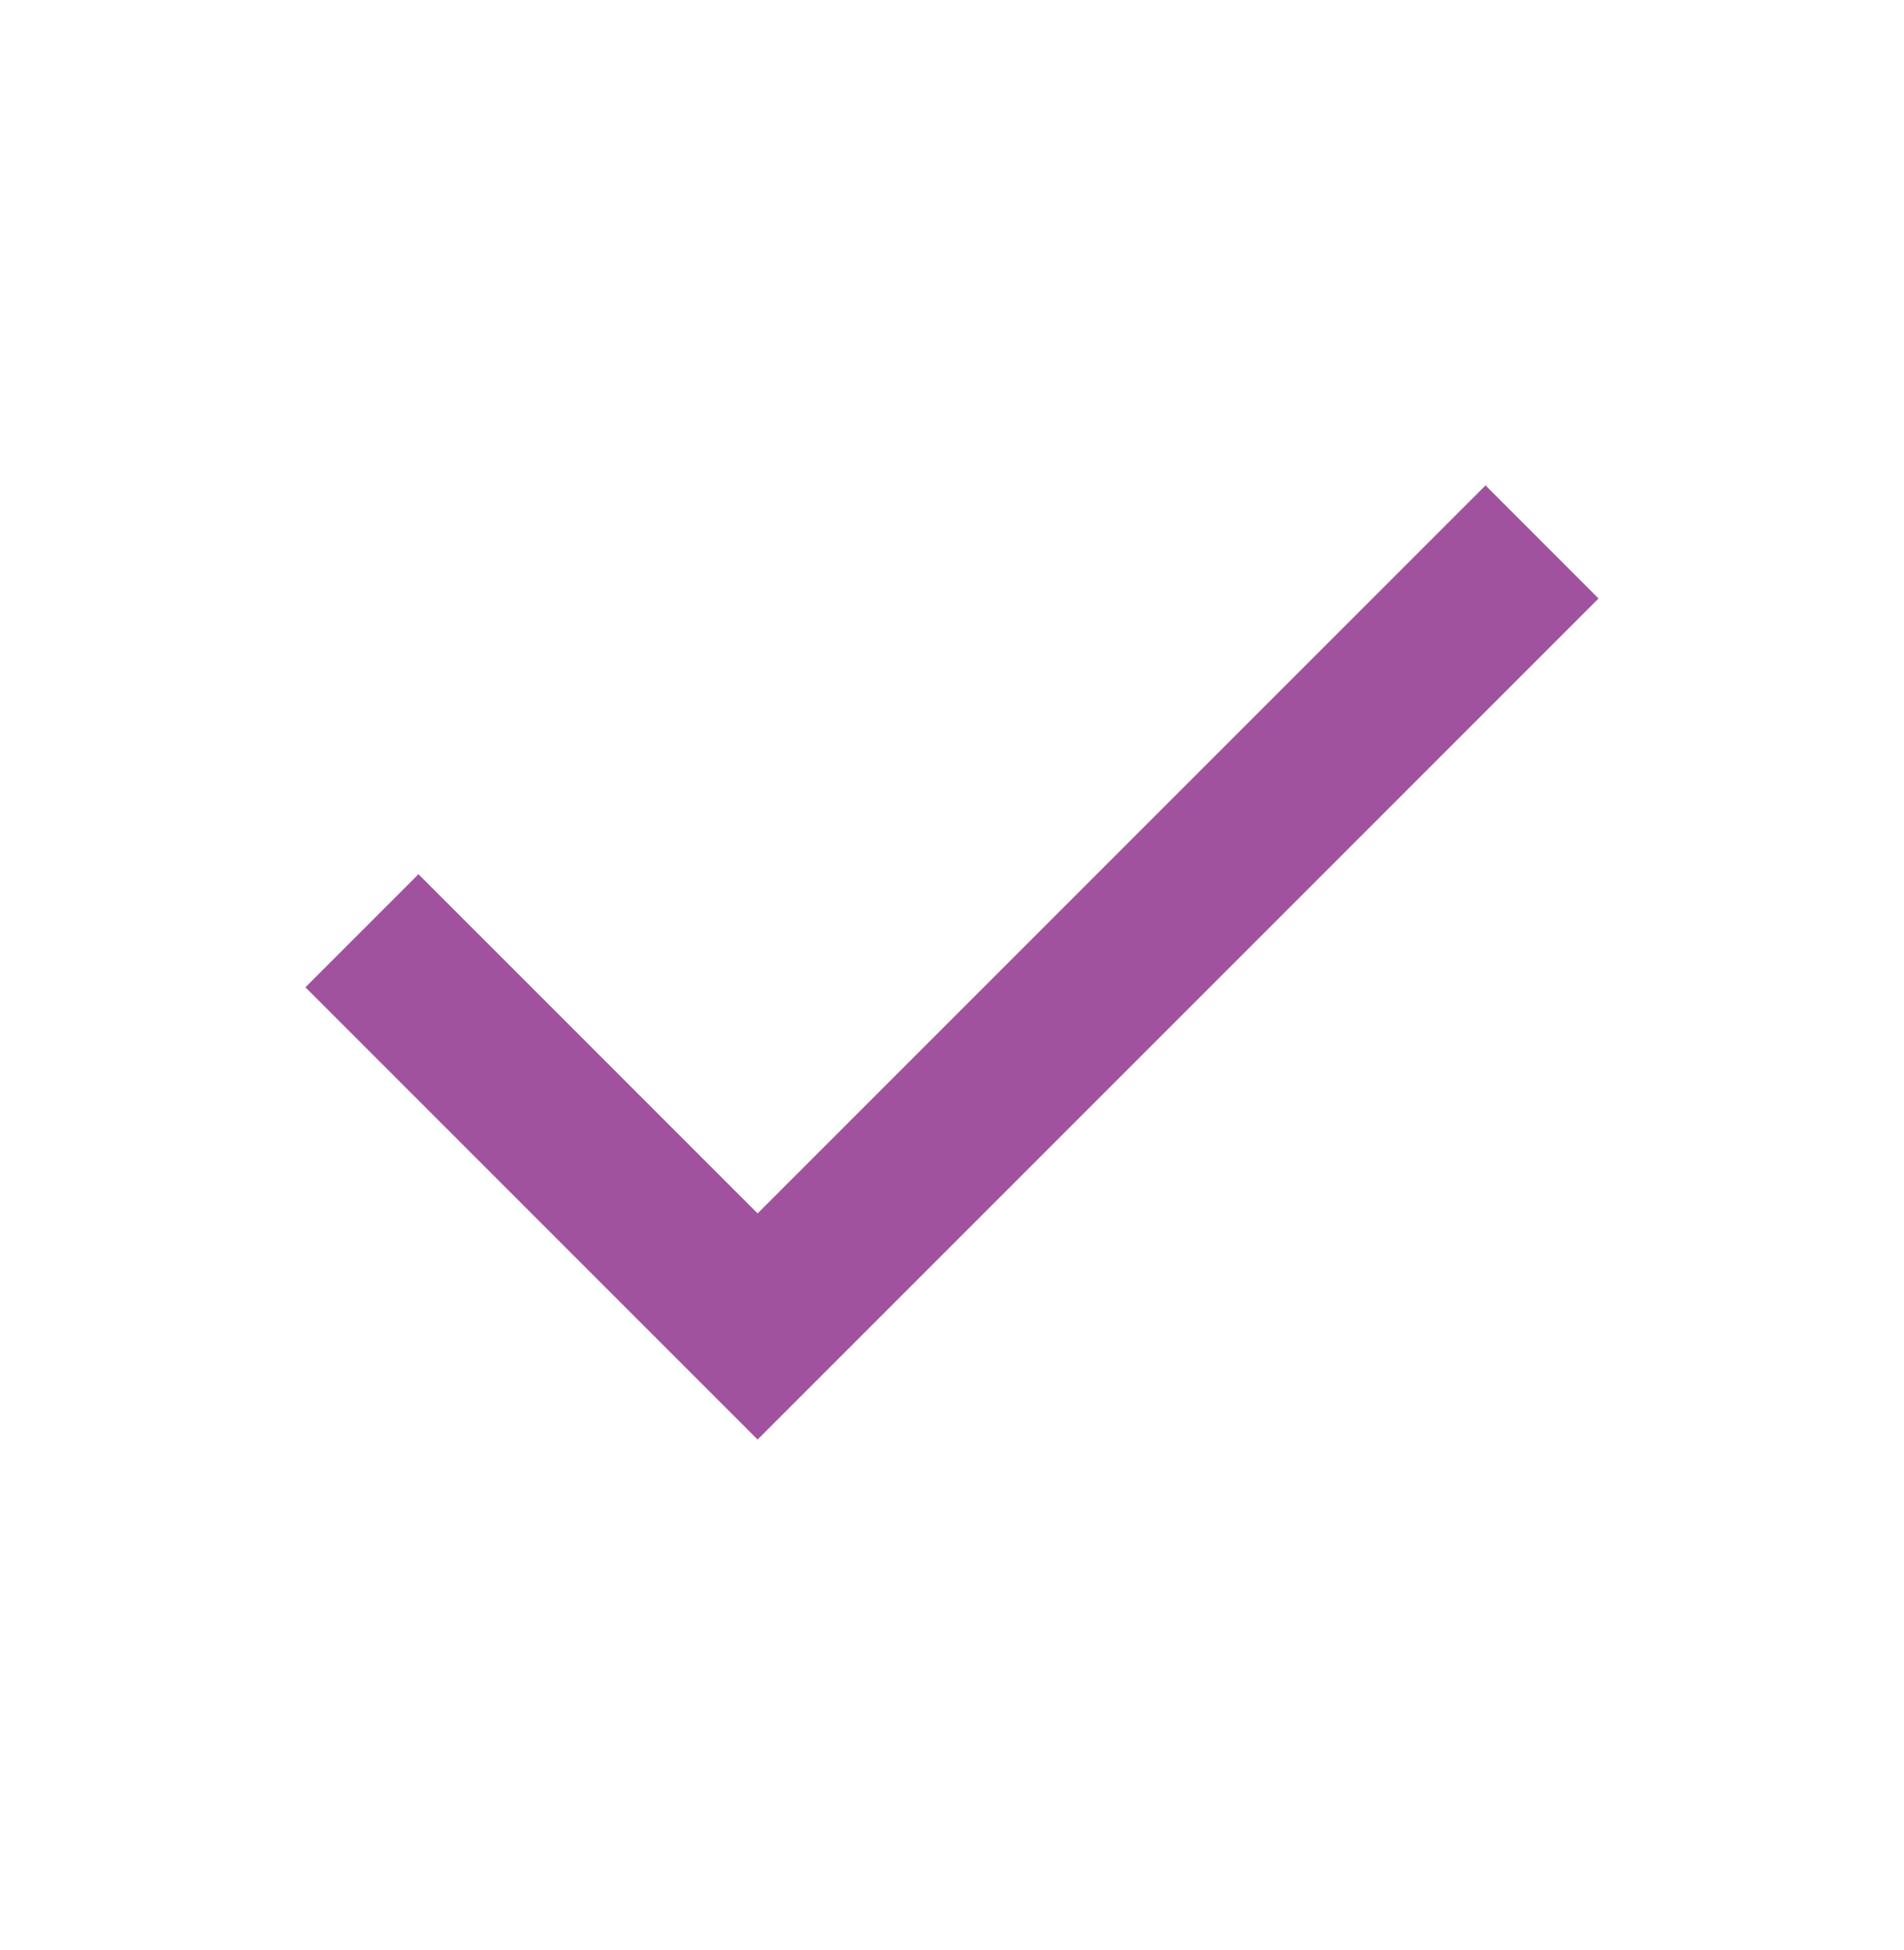 <svg width="42" height="43" viewBox="0 0 42 43" fill="none" xmlns="http://www.w3.org/2000/svg">
<path d="M16.712 31.75L6.737 21.775L9.231 19.281L16.712 26.762L32.769 10.706L35.262 13.2L16.712 31.75Z" fill="#A0529F"/>
</svg>
